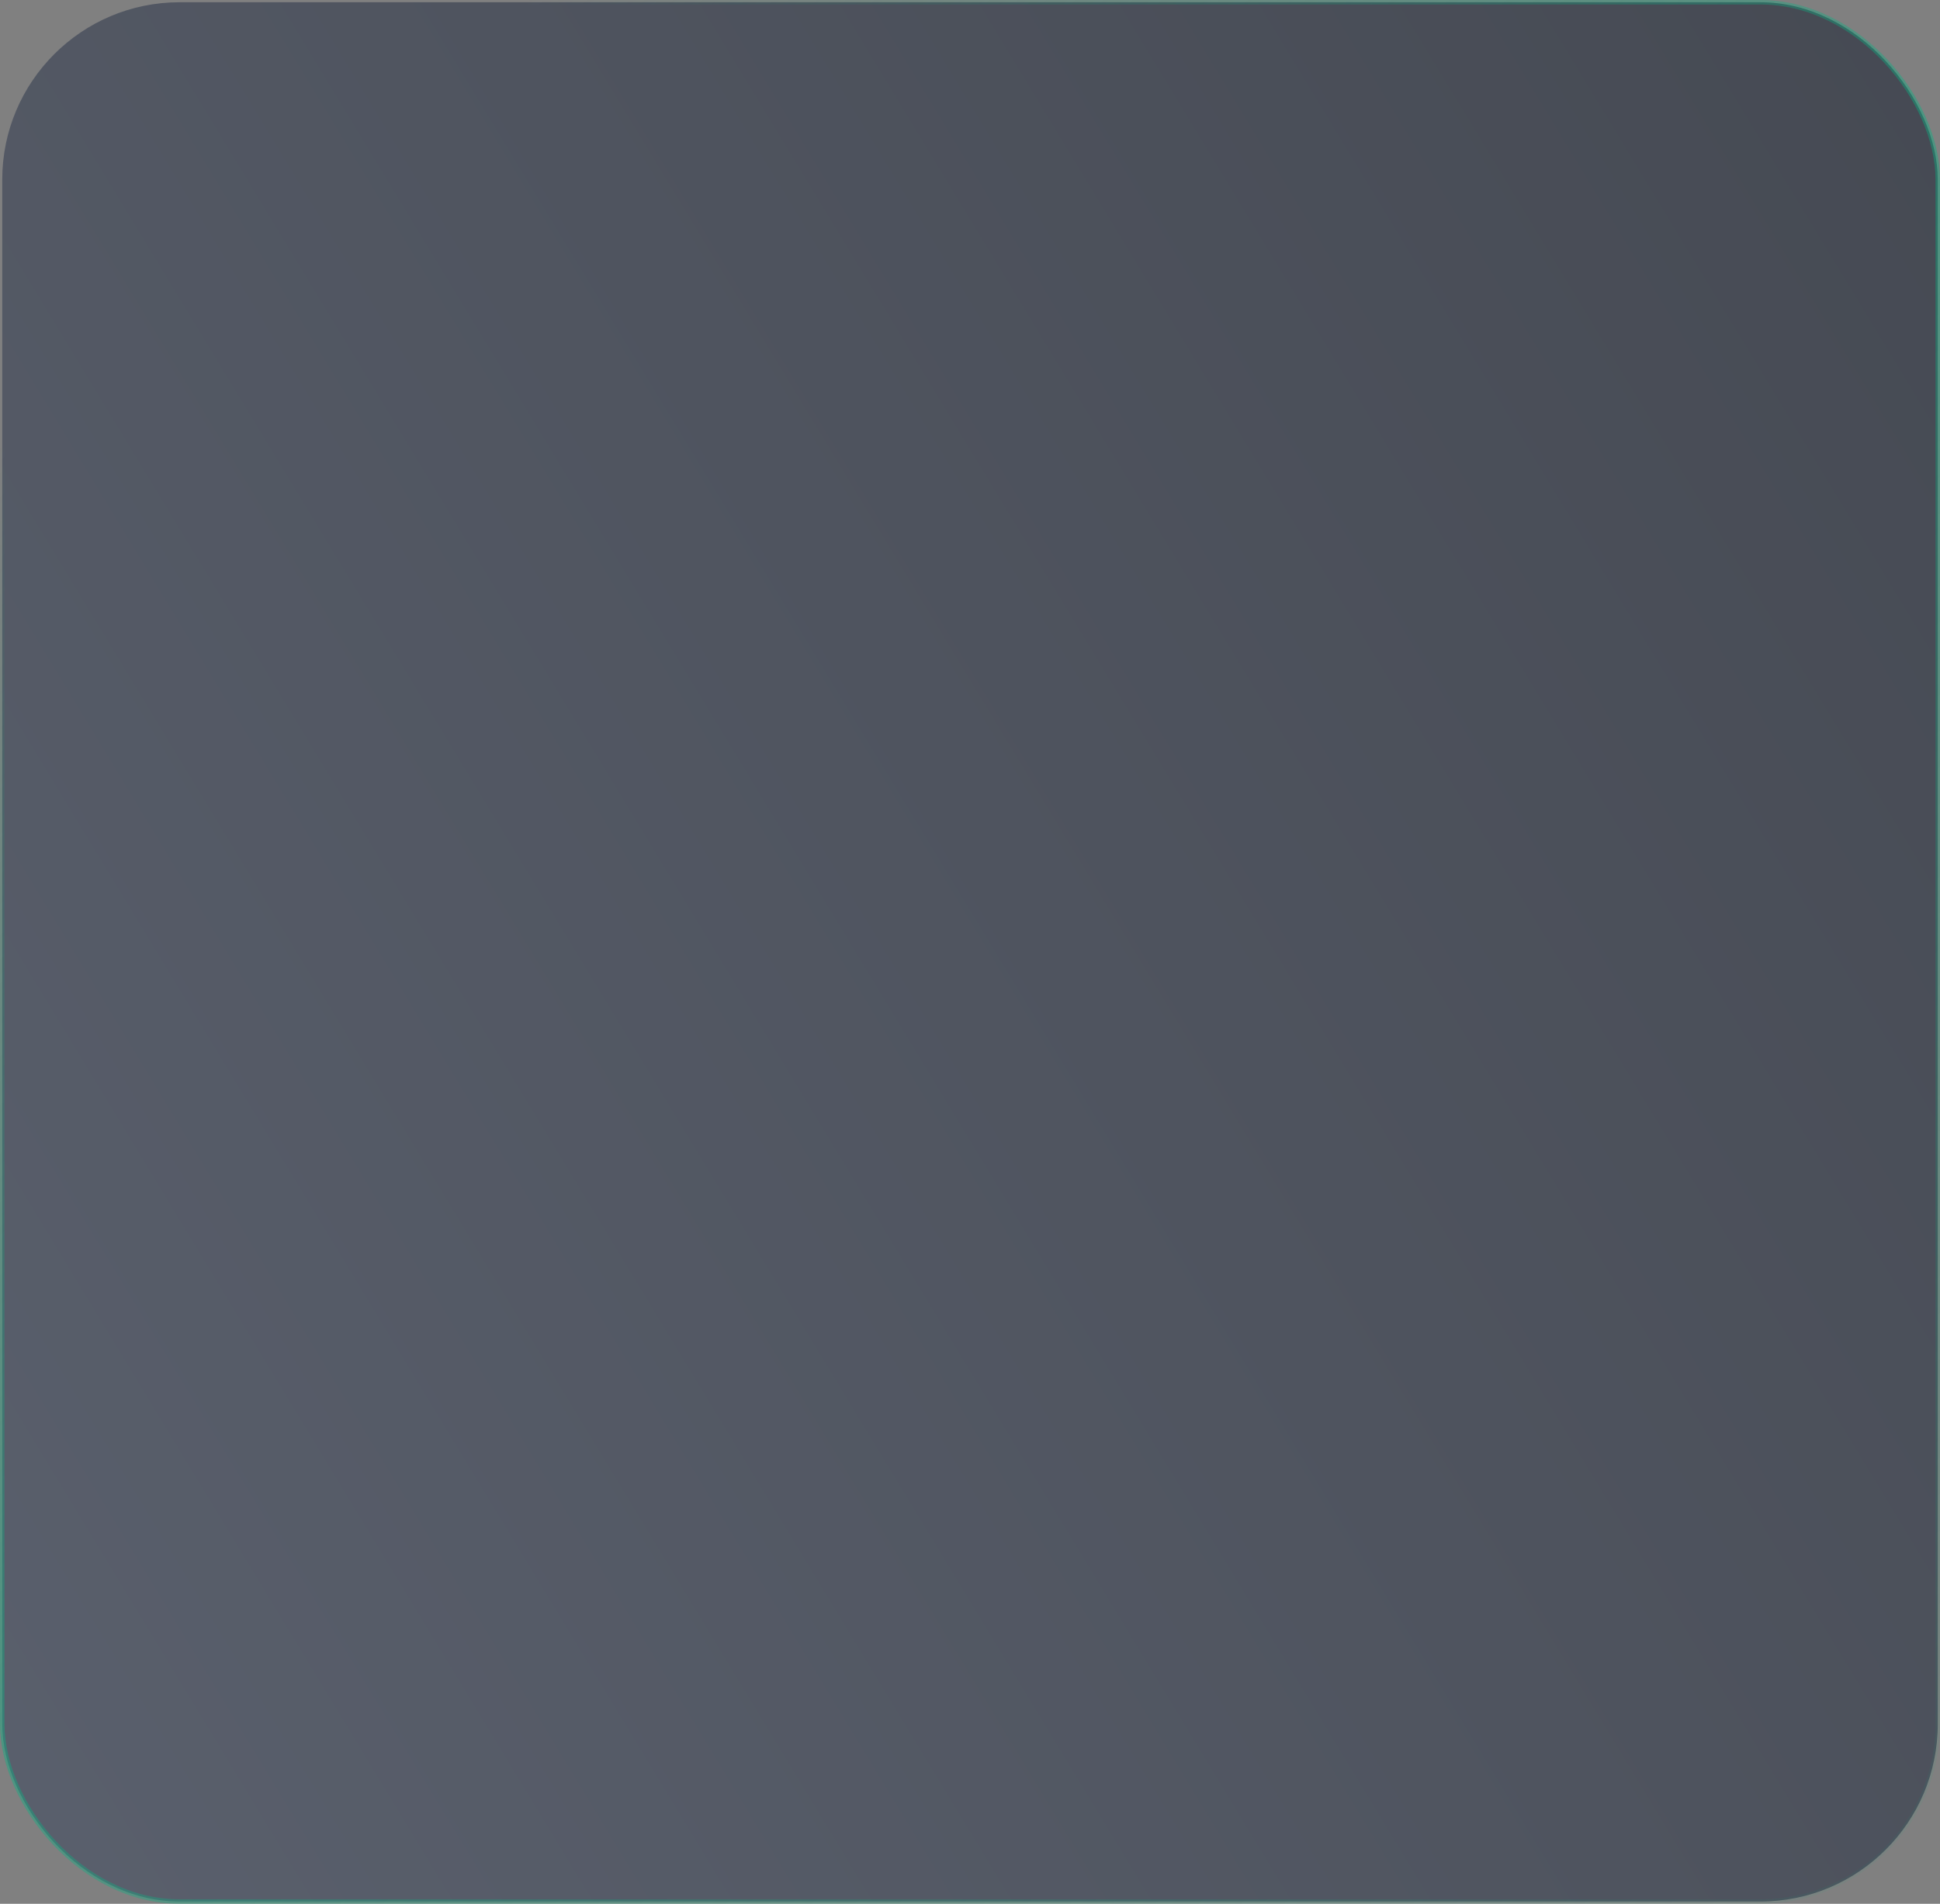<?xml version="1.0" encoding="UTF-8"?> <svg xmlns="http://www.w3.org/2000/svg" width="216" height="212" viewBox="0 0 216 212" fill="none"><rect x="0" y="0" width="216" height="212" fill="#808080" stroke="none"/> <rect x="0.25" y="0.25" width="215.5" height="211.5" rx="19.75" fill="url(#paint0_linear_31_695)" stroke="url(#paint1_linear_31_695)" stroke-width="0.5"></rect> <defs> <linearGradient id="paint0_linear_31_695" x1="261.043" y1="33" x2="-11.953" y2="198.609" gradientUnits="userSpaceOnUse"> <stop stop-color="#F6F6F6"></stop> <stop offset="0" stop-color="#444851"></stop> <stop offset="1" stop-color="#5A606D"></stop> </linearGradient> <linearGradient id="paint1_linear_31_695" x1="28.663" y1="25" x2="207.022" y2="235.635" gradientUnits="userSpaceOnUse"> <stop stop-color="#08B283" stop-opacity="0"></stop> <stop offset="0.401" stop-color="#08B283" stop-opacity="0.42"></stop> <stop offset="1" stop-color="#08B283" stop-opacity="0"></stop> </linearGradient> </defs> </svg> 